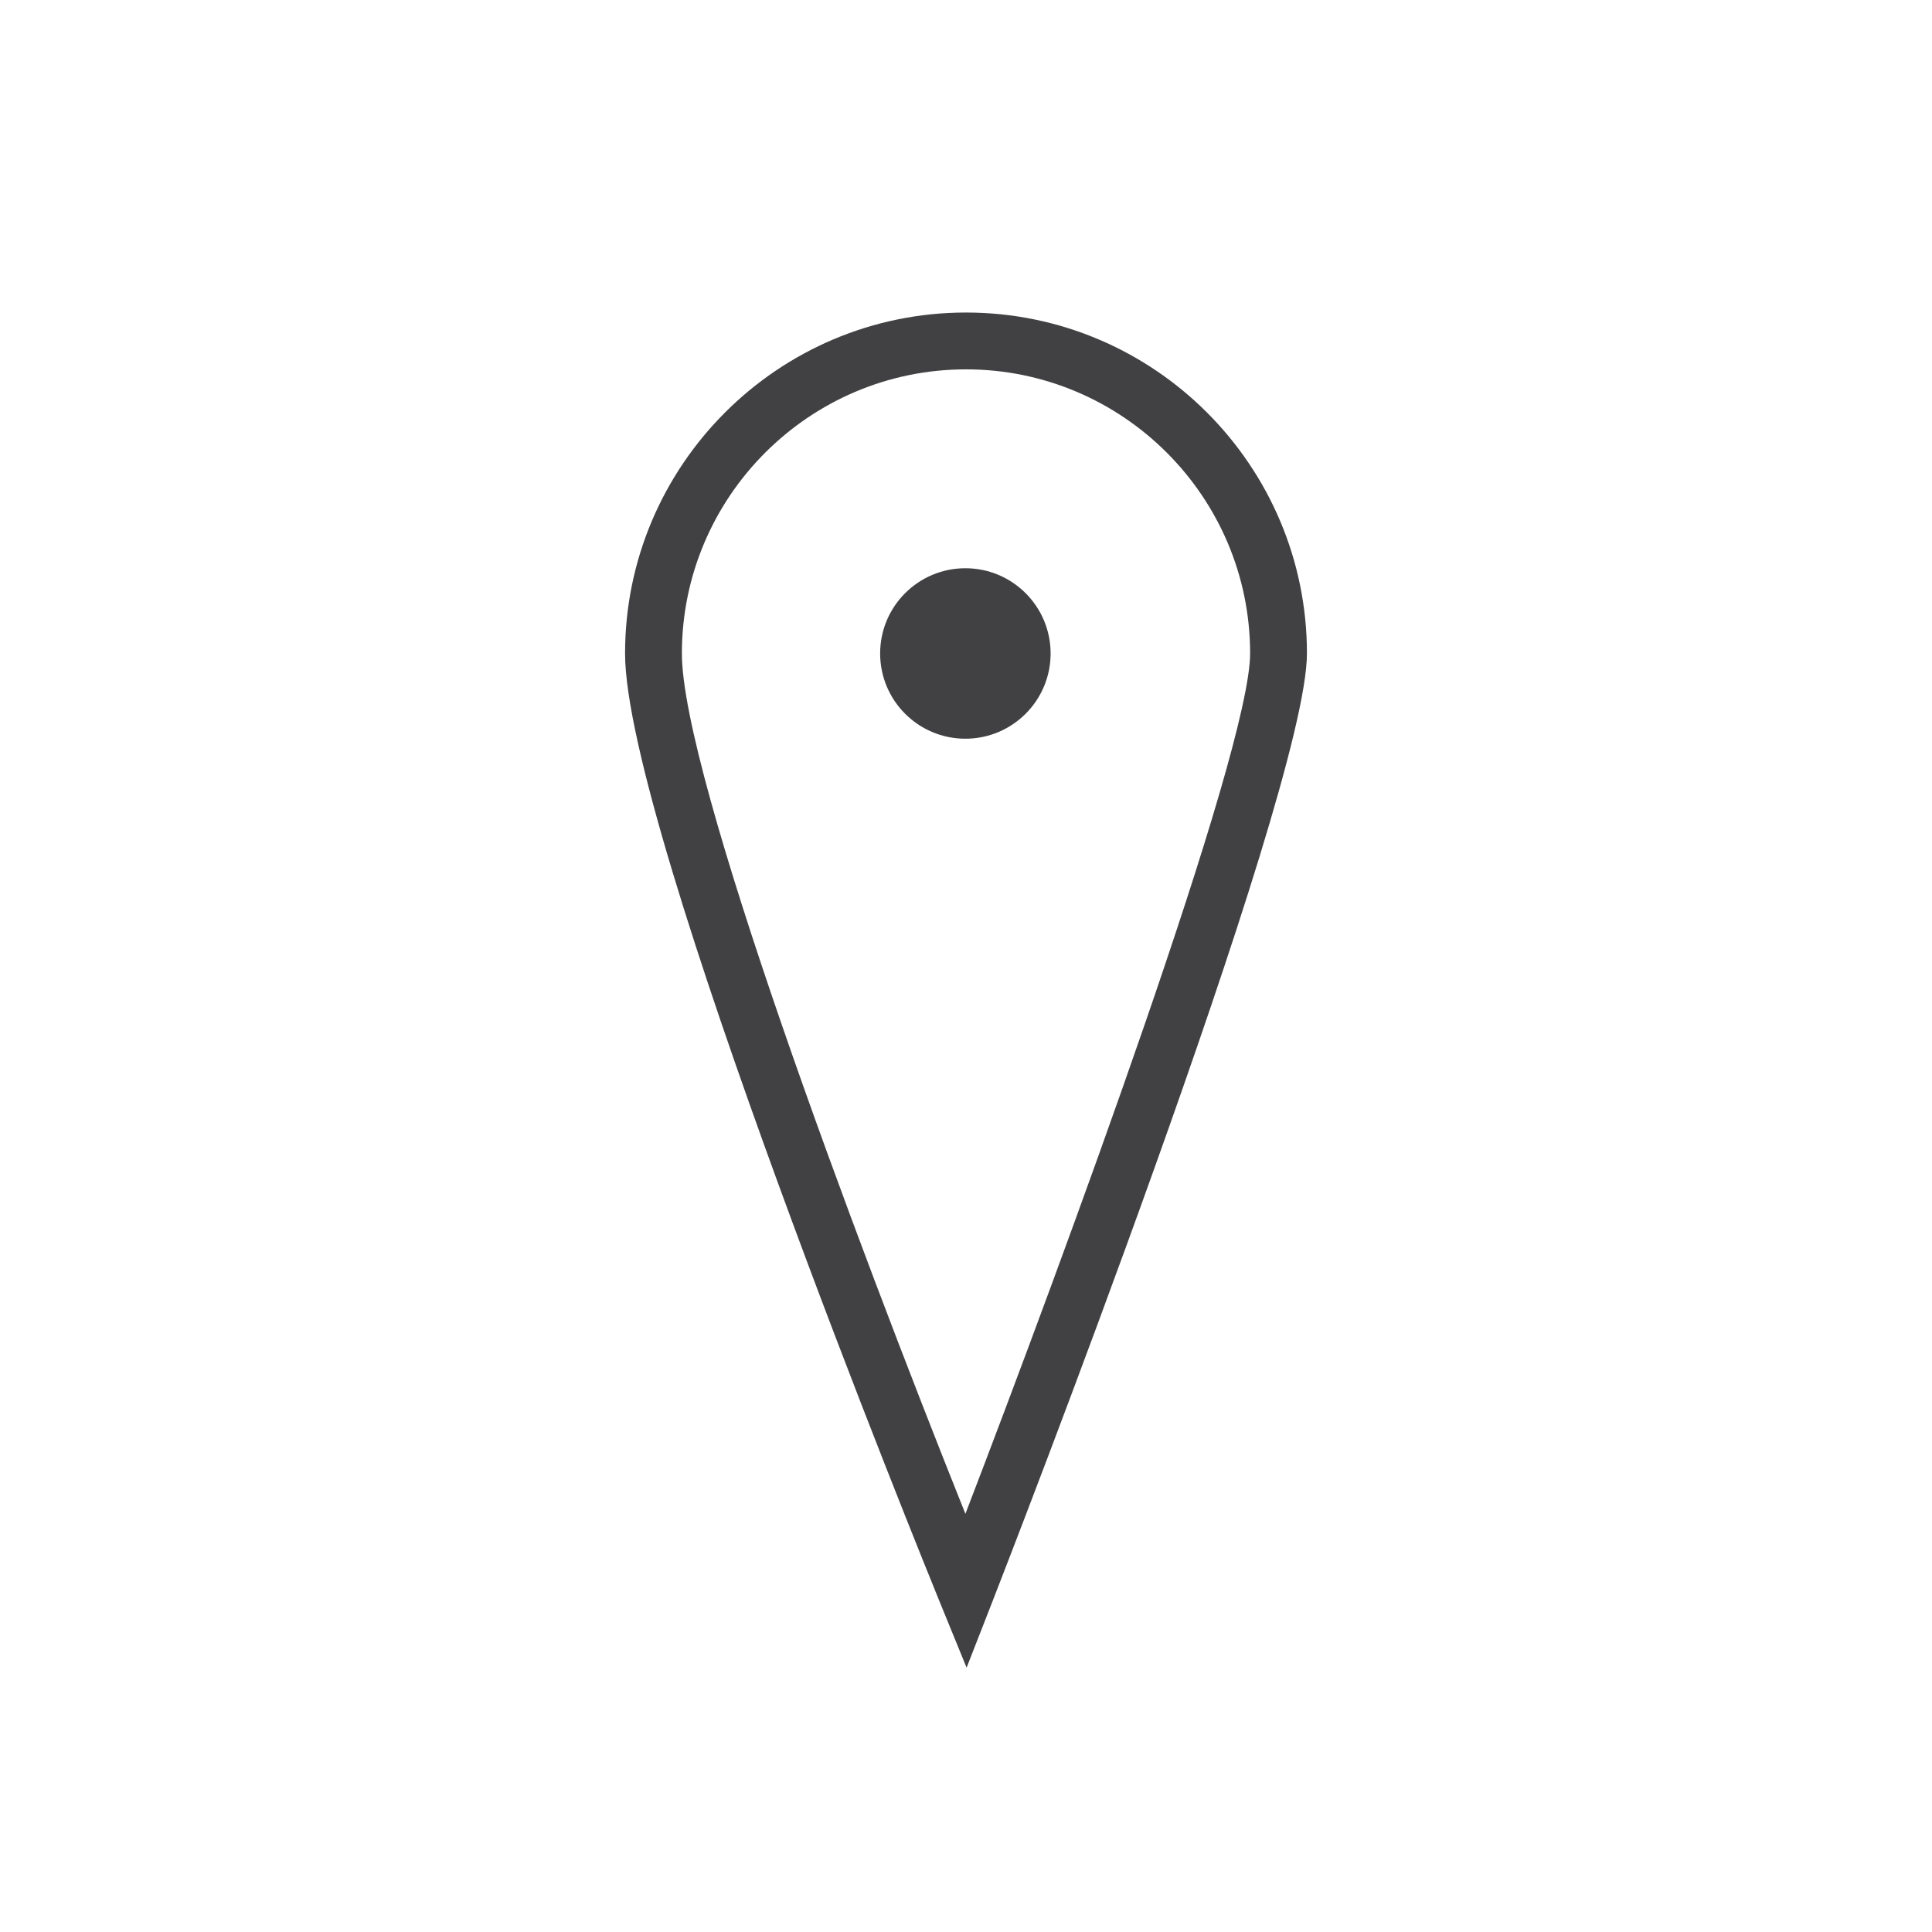 <?xml version="1.0" encoding="utf-8"?>
<!-- Generator: Adobe Illustrator 26.5.0, SVG Export Plug-In . SVG Version: 6.00 Build 0)  -->
<svg version="1.1" id="ICONS" xmlns="http://www.w3.org/2000/svg" xmlns:xlink="http://www.w3.org/1999/xlink" x="0px" y="0px"
	 viewBox="0 0 68 68" style="enable-background:new 0 0 68 68;" xml:space="preserve">
<g id="Place">
	<g id="XMLID_447_">
		<g>
			<g>
				<g>
					<rect style="fill:none;" width="68" height="68"/>
				</g>
			</g>
		</g>
	</g>
	<g id="XMLID_295_">
		<g>
			<g>
				<g>
					<path style="fill:#414042;" d="M34.021,58.696l-0.947-2.317C32.622,55.271,22,29.2,22,23c0-6.617,5.383-12,12-12
						s12,5.383,12,12c0,4.958-10.617,32.206-11.068,33.364L34.021,58.696z M34,13c-5.514,0-10,4.486-10,10
						c0,4.286,6.07,20.522,9.979,30.282C37.442,44.264,44,26.468,44,23C44,17.486,39.514,13,34,13z"/>
				</g>
			</g>
		</g>
	</g>
	<g id="XMLID_294_">
		<g>
			<g>
				<g>
					<circle style="fill:#414042;" cx="33.978" cy="23" r="3"/>
				</g>
			</g>
		</g>
	</g>
</g>
</svg>
